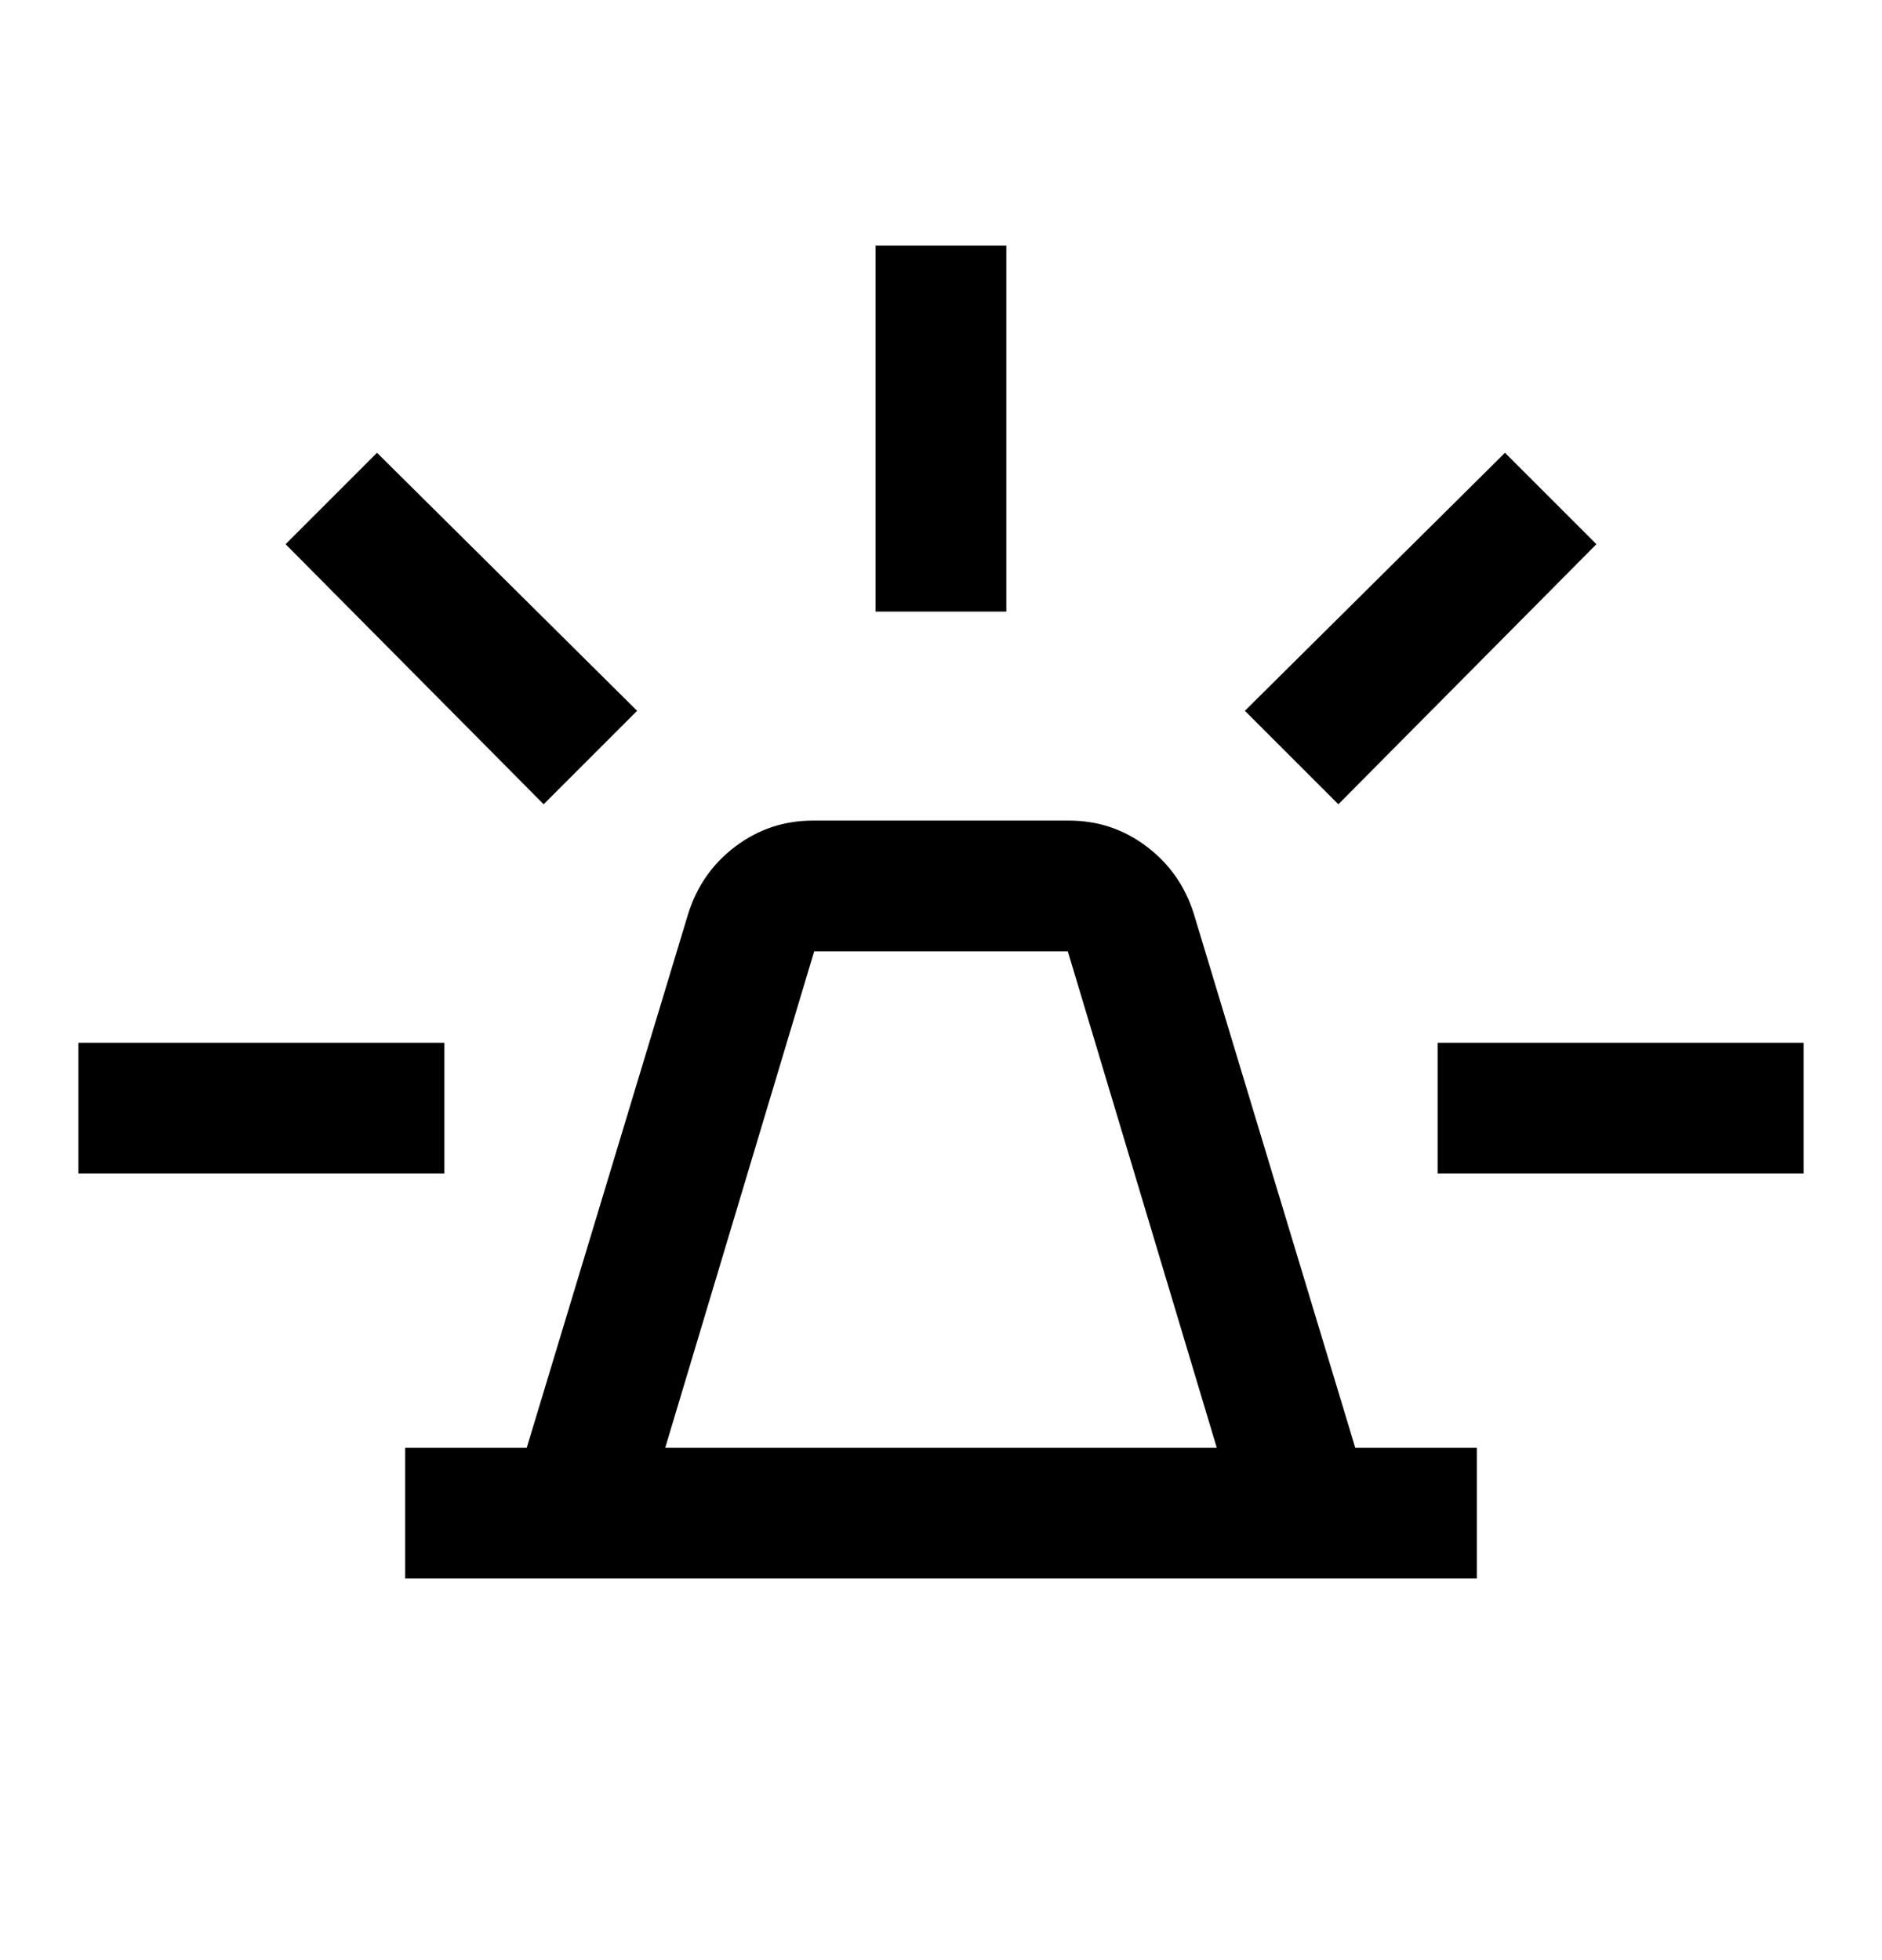 <svg width="24" height="25" viewBox="0 0 24 25" fill="none" xmlns="http://www.w3.org/2000/svg"><mask id="mask0_170_6739" style="mask-type:alpha" maskUnits="userSpaceOnUse" x="0" y="0" width="24" height="25"><rect y="0.133" width="24" height="24" fill="#D9D9D9"/></mask><g mask="url(#mask0_170_6739)"><path d="M5.167 20.133V18.466H6.717L8.775 11.658C8.886 11.302 9.087 11.015 9.379 10.795C9.671 10.576 10 10.466 10.367 10.466H13.633C14 10.466 14.329 10.576 14.62 10.795C14.912 11.015 15.114 11.302 15.225 11.658L17.283 18.466H18.833V20.133H5.167ZM8.483 18.466H15.517L13.617 12.133H10.383L8.483 18.466ZM11.166 7.8V3.133H12.833V7.8H11.166ZM17.067 10.258L15.875 9.066L19.192 5.775L20.358 6.941L17.067 10.258ZM18.333 14.966V13.3H23V14.966H18.333ZM6.933 10.258L3.642 6.941L4.808 5.775L8.125 9.066L6.933 10.258ZM1 14.966V13.3H5.667V14.966H1Z" fill="black"/></g></svg>